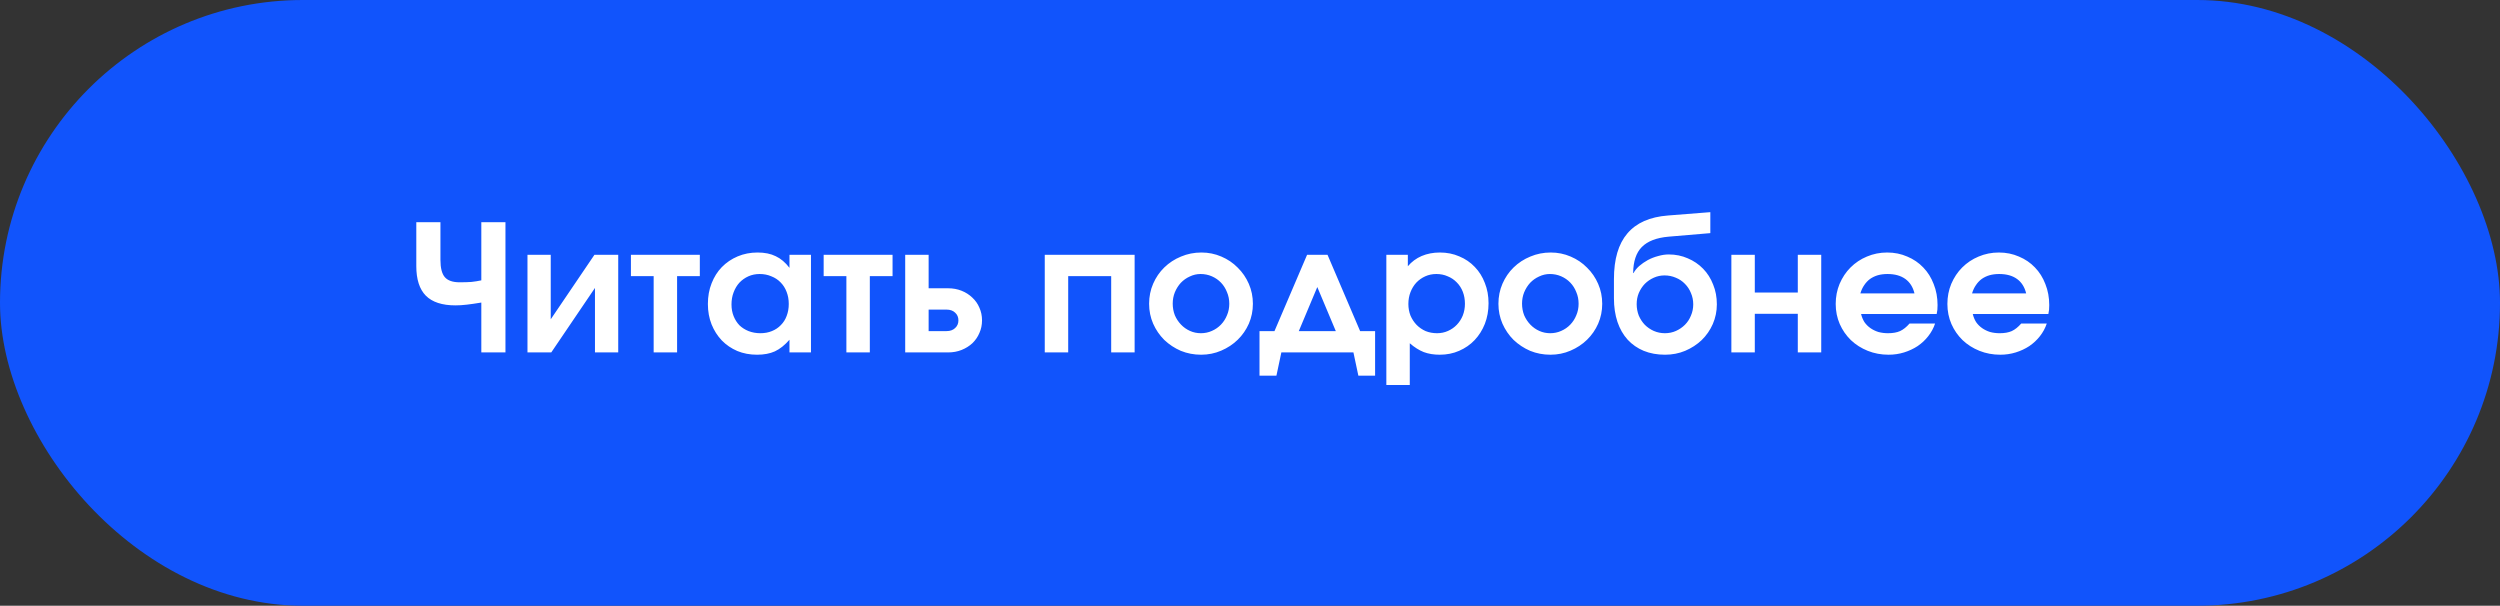 <?xml version="1.0" encoding="UTF-8"?> <svg xmlns="http://www.w3.org/2000/svg" width="227" height="55" viewBox="0 0 227 55" fill="none"><rect x="0" y="0" width="227" height="55" fill="#333333" stroke="none"/><rect width="227" height="55" rx="27.5" fill="#1154FC"></rect><path d="M43.704 32V27.472C43.192 27.557 42.749 27.621 42.376 27.664C42.013 27.707 41.672 27.728 41.352 27.728C40.147 27.728 39.251 27.435 38.664 26.848C38.088 26.261 37.8 25.365 37.8 24.16V20.176H39.992V23.6C39.992 24.336 40.125 24.859 40.392 25.168C40.659 25.477 41.107 25.632 41.736 25.632C42.152 25.632 42.509 25.621 42.808 25.6C43.107 25.568 43.405 25.52 43.704 25.456V20.176H45.896V32H43.704ZM47.895 32V23.136H50.007V28.992L53.975 23.136H56.135V32H54.023V26.144L50.055 32H47.895ZM59.352 32V25.072H57.288V23.136H63.544V25.072H61.48V32H59.352ZM64.276 27.6C64.276 26.917 64.388 26.293 64.612 25.728C64.836 25.152 65.145 24.661 65.54 24.256C65.945 23.84 66.425 23.515 66.98 23.28C67.535 23.045 68.138 22.928 68.788 22.928C69.439 22.928 69.988 23.04 70.436 23.264C70.895 23.477 71.311 23.829 71.684 24.32V23.136H73.636V32H71.684V30.848C71.257 31.339 70.815 31.691 70.356 31.904C69.908 32.107 69.37 32.208 68.74 32.208C68.09 32.208 67.492 32.096 66.948 31.872C66.404 31.637 65.935 31.317 65.54 30.912C65.145 30.496 64.836 30.011 64.612 29.456C64.388 28.891 64.276 28.272 64.276 27.6ZM66.42 27.648C66.42 28.032 66.484 28.384 66.612 28.704C66.74 29.024 66.916 29.301 67.14 29.536C67.375 29.76 67.652 29.936 67.972 30.064C68.303 30.192 68.66 30.256 69.044 30.256C69.428 30.256 69.775 30.192 70.084 30.064C70.404 29.936 70.676 29.755 70.9 29.52C71.135 29.285 71.311 29.008 71.428 28.688C71.556 28.357 71.62 27.995 71.62 27.6C71.62 27.205 71.556 26.843 71.428 26.512C71.3 26.171 71.119 25.883 70.884 25.648C70.65 25.403 70.367 25.216 70.036 25.088C69.716 24.949 69.364 24.88 68.98 24.88C68.607 24.88 68.266 24.949 67.956 25.088C67.647 25.227 67.375 25.419 67.14 25.664C66.916 25.909 66.74 26.203 66.612 26.544C66.484 26.875 66.42 27.243 66.42 27.648ZM76.852 32V25.072H74.788V23.136H81.044V25.072H78.98V32H76.852ZM84.32 30.064H85.952C86.272 30.064 86.528 29.973 86.72 29.792C86.923 29.611 87.024 29.376 87.024 29.088C87.024 28.8 86.923 28.565 86.72 28.384C86.528 28.203 86.272 28.112 85.952 28.112H84.32V30.064ZM82.192 32V23.136H84.32V26.176H86.096C86.534 26.176 86.939 26.251 87.312 26.4C87.686 26.549 88.011 26.757 88.288 27.024C88.566 27.28 88.779 27.584 88.928 27.936C89.088 28.288 89.168 28.672 89.168 29.088C89.168 29.504 89.088 29.888 88.928 30.24C88.779 30.592 88.566 30.901 88.288 31.168C88.011 31.424 87.686 31.627 87.312 31.776C86.939 31.925 86.534 32 86.096 32H82.192ZM94.864 32V23.136H103.024V32H100.896V25.072H96.992V32H94.864ZM104.339 27.584C104.339 26.933 104.461 26.325 104.707 25.76C104.952 25.195 105.288 24.704 105.715 24.288C106.152 23.861 106.659 23.531 107.235 23.296C107.811 23.051 108.429 22.928 109.091 22.928C109.731 22.928 110.333 23.051 110.899 23.296C111.475 23.541 111.971 23.877 112.387 24.304C112.813 24.72 113.149 25.211 113.395 25.776C113.64 26.341 113.763 26.944 113.763 27.584C113.763 28.224 113.64 28.827 113.395 29.392C113.149 29.947 112.813 30.432 112.387 30.848C111.96 31.264 111.459 31.595 110.883 31.84C110.317 32.085 109.709 32.208 109.059 32.208C108.408 32.208 107.795 32.091 107.219 31.856C106.653 31.611 106.152 31.28 105.715 30.864C105.288 30.437 104.952 29.947 104.707 29.392C104.461 28.827 104.339 28.224 104.339 27.584ZM109.043 30.256C109.395 30.256 109.725 30.187 110.035 30.048C110.355 29.909 110.632 29.717 110.867 29.472C111.101 29.227 111.283 28.944 111.411 28.624C111.549 28.304 111.619 27.957 111.619 27.584C111.619 27.2 111.549 26.848 111.411 26.528C111.283 26.197 111.101 25.909 110.867 25.664C110.632 25.419 110.355 25.227 110.035 25.088C109.715 24.949 109.373 24.88 109.011 24.88C108.669 24.88 108.344 24.955 108.035 25.104C107.725 25.243 107.453 25.435 107.219 25.68C106.995 25.925 106.813 26.213 106.675 26.544C106.547 26.864 106.483 27.205 106.483 27.568C106.483 27.941 106.547 28.293 106.675 28.624C106.813 28.944 107 29.227 107.235 29.472C107.469 29.717 107.741 29.909 108.051 30.048C108.36 30.187 108.691 30.256 109.043 30.256ZM114.363 34.112V30.064H115.723L118.683 23.136H120.539L123.499 30.064H124.859V34.112H123.339L122.891 32H116.347L115.899 34.112H114.363ZM117.931 30.064H121.291L119.611 26.064L117.931 30.064ZM125.88 34.96V23.136H127.832V24.176C128.173 23.771 128.589 23.461 129.08 23.248C129.581 23.035 130.136 22.928 130.744 22.928C131.384 22.928 131.97 23.045 132.504 23.28C133.048 23.504 133.517 23.824 133.912 24.24C134.306 24.645 134.61 25.131 134.824 25.696C135.048 26.251 135.16 26.864 135.16 27.536C135.16 28.208 135.048 28.832 134.824 29.408C134.6 29.973 134.29 30.464 133.896 30.88C133.501 31.296 133.032 31.621 132.488 31.856C131.954 32.091 131.368 32.208 130.728 32.208C130.184 32.208 129.698 32.128 129.272 31.968C128.845 31.797 128.424 31.531 128.008 31.168V34.96H125.88ZM130.488 30.256C130.84 30.256 131.17 30.187 131.48 30.048C131.789 29.909 132.056 29.723 132.28 29.488C132.514 29.243 132.696 28.96 132.824 28.64C132.952 28.309 133.016 27.957 133.016 27.584C133.016 27.189 132.952 26.827 132.824 26.496C132.696 26.165 132.514 25.883 132.28 25.648C132.045 25.403 131.768 25.216 131.448 25.088C131.138 24.949 130.797 24.88 130.424 24.88C130.061 24.88 129.725 24.949 129.416 25.088C129.106 25.227 128.834 25.419 128.6 25.664C128.376 25.909 128.2 26.197 128.072 26.528C127.944 26.859 127.88 27.216 127.88 27.6C127.88 27.973 127.944 28.325 128.072 28.656C128.21 28.976 128.397 29.259 128.632 29.504C128.866 29.739 129.138 29.925 129.448 30.064C129.768 30.192 130.114 30.256 130.488 30.256ZM136.057 27.584C136.057 26.933 136.18 26.325 136.425 25.76C136.671 25.195 137.007 24.704 137.433 24.288C137.871 23.861 138.377 23.531 138.953 23.296C139.529 23.051 140.148 22.928 140.809 22.928C141.449 22.928 142.052 23.051 142.617 23.296C143.193 23.541 143.689 23.877 144.105 24.304C144.532 24.72 144.868 25.211 145.113 25.776C145.359 26.341 145.481 26.944 145.481 27.584C145.481 28.224 145.359 28.827 145.113 29.392C144.868 29.947 144.532 30.432 144.105 30.848C143.679 31.264 143.177 31.595 142.601 31.84C142.036 32.085 141.428 32.208 140.777 32.208C140.127 32.208 139.513 32.091 138.937 31.856C138.372 31.611 137.871 31.28 137.433 30.864C137.007 30.437 136.671 29.947 136.425 29.392C136.18 28.827 136.057 28.224 136.057 27.584ZM140.761 30.256C141.113 30.256 141.444 30.187 141.753 30.048C142.073 29.909 142.351 29.717 142.585 29.472C142.82 29.227 143.001 28.944 143.129 28.624C143.268 28.304 143.337 27.957 143.337 27.584C143.337 27.2 143.268 26.848 143.129 26.528C143.001 26.197 142.82 25.909 142.585 25.664C142.351 25.419 142.073 25.227 141.753 25.088C141.433 24.949 141.092 24.88 140.729 24.88C140.388 24.88 140.063 24.955 139.753 25.104C139.444 25.243 139.172 25.435 138.937 25.68C138.713 25.925 138.532 26.213 138.393 26.544C138.265 26.864 138.201 27.205 138.201 27.568C138.201 27.941 138.265 28.293 138.393 28.624C138.532 28.944 138.719 29.227 138.953 29.472C139.188 29.717 139.46 29.909 139.769 30.048C140.079 30.187 140.409 30.256 140.761 30.256ZM148.29 24.784L148.322 24.8C148.439 24.576 148.61 24.363 148.834 24.16C149.069 23.957 149.33 23.776 149.618 23.616C149.917 23.456 150.231 23.333 150.562 23.248C150.893 23.152 151.213 23.104 151.522 23.104C152.141 23.104 152.717 23.221 153.25 23.456C153.783 23.68 154.247 23.995 154.642 24.4C155.037 24.805 155.341 25.285 155.554 25.84C155.778 26.384 155.89 26.981 155.89 27.632C155.89 28.261 155.767 28.859 155.522 29.424C155.277 29.979 154.941 30.464 154.514 30.88C154.087 31.285 153.586 31.611 153.01 31.856C152.445 32.091 151.837 32.208 151.186 32.208C150.471 32.208 149.826 32.091 149.25 31.856C148.685 31.621 148.199 31.285 147.794 30.848C147.389 30.4 147.079 29.861 146.866 29.232C146.653 28.592 146.546 27.877 146.546 27.088V25.344C146.546 23.531 146.951 22.149 147.762 21.2C148.573 20.24 149.799 19.696 151.442 19.568L155.298 19.264V21.168L151.522 21.488C150.413 21.584 149.597 21.899 149.074 22.432C148.562 22.955 148.301 23.739 148.29 24.784ZM151.17 30.256C151.533 30.256 151.869 30.187 152.178 30.048C152.487 29.909 152.759 29.723 152.994 29.488C153.229 29.253 153.41 28.976 153.538 28.656C153.677 28.336 153.746 27.995 153.746 27.632C153.746 27.269 153.677 26.928 153.538 26.608C153.41 26.288 153.229 26.011 152.994 25.776C152.759 25.531 152.482 25.344 152.162 25.216C151.842 25.077 151.501 25.008 151.138 25.008C150.797 25.008 150.471 25.077 150.162 25.216C149.853 25.355 149.581 25.541 149.346 25.776C149.122 26.011 148.941 26.288 148.802 26.608C148.674 26.917 148.61 27.253 148.61 27.616C148.61 27.979 148.674 28.325 148.802 28.656C148.941 28.976 149.122 29.253 149.346 29.488C149.581 29.723 149.853 29.909 150.162 30.048C150.482 30.187 150.818 30.256 151.17 30.256ZM157.208 32V23.136H159.336V26.56H163.24V23.136H165.368V32H163.24V28.496H159.336V32H157.208ZM173.386 29.376H175.706C175.568 29.792 175.36 30.176 175.082 30.528C174.816 30.869 174.496 31.168 174.122 31.424C173.749 31.669 173.338 31.861 172.89 32C172.442 32.139 171.973 32.208 171.482 32.208C170.81 32.208 170.181 32.091 169.594 31.856C169.008 31.621 168.496 31.296 168.058 30.88C167.632 30.464 167.296 29.979 167.05 29.424C166.805 28.859 166.682 28.251 166.682 27.6C166.682 26.949 166.8 26.341 167.034 25.776C167.28 25.2 167.61 24.704 168.026 24.288C168.453 23.861 168.949 23.531 169.514 23.296C170.09 23.051 170.704 22.928 171.354 22.928C172.016 22.928 172.624 23.051 173.178 23.296C173.744 23.531 174.229 23.861 174.634 24.288C175.04 24.704 175.354 25.205 175.578 25.792C175.813 26.379 175.93 27.013 175.93 27.696C175.93 27.867 175.925 28.011 175.914 28.128C175.904 28.235 175.882 28.363 175.85 28.512H168.986C169.05 28.779 169.152 29.024 169.29 29.248C169.44 29.461 169.621 29.643 169.834 29.792C170.048 29.941 170.288 30.059 170.554 30.144C170.832 30.219 171.125 30.256 171.434 30.256C171.872 30.256 172.234 30.192 172.522 30.064C172.821 29.925 173.109 29.696 173.386 29.376ZM168.922 26.64H173.834C173.696 26.064 173.418 25.627 173.002 25.328C172.586 25.029 172.048 24.88 171.386 24.88C171.066 24.88 170.773 24.917 170.506 24.992C170.25 25.067 170.016 25.179 169.802 25.328C169.6 25.477 169.424 25.664 169.274 25.888C169.125 26.101 169.008 26.352 168.922 26.64ZM183.527 29.376H185.847C185.708 29.792 185.5 30.176 185.223 30.528C184.956 30.869 184.636 31.168 184.263 31.424C183.89 31.669 183.479 31.861 183.031 32C182.583 32.139 182.114 32.208 181.623 32.208C180.951 32.208 180.322 32.091 179.735 31.856C179.148 31.621 178.636 31.296 178.199 30.88C177.772 30.464 177.436 29.979 177.191 29.424C176.946 28.859 176.823 28.251 176.823 27.6C176.823 26.949 176.94 26.341 177.175 25.776C177.42 25.2 177.751 24.704 178.167 24.288C178.594 23.861 179.09 23.531 179.655 23.296C180.231 23.051 180.844 22.928 181.495 22.928C182.156 22.928 182.764 23.051 183.319 23.296C183.884 23.531 184.37 23.861 184.775 24.288C185.18 24.704 185.495 25.205 185.719 25.792C185.954 26.379 186.071 27.013 186.071 27.696C186.071 27.867 186.066 28.011 186.055 28.128C186.044 28.235 186.023 28.363 185.991 28.512H179.127C179.191 28.779 179.292 29.024 179.431 29.248C179.58 29.461 179.762 29.643 179.975 29.792C180.188 29.941 180.428 30.059 180.695 30.144C180.972 30.219 181.266 30.256 181.575 30.256C182.012 30.256 182.375 30.192 182.663 30.064C182.962 29.925 183.25 29.696 183.527 29.376ZM179.063 26.64H183.975C183.836 26.064 183.559 25.627 183.143 25.328C182.727 25.029 182.188 24.88 181.527 24.88C181.207 24.88 180.914 24.917 180.647 24.992C180.391 25.067 180.156 25.179 179.943 25.328C179.74 25.477 179.564 25.664 179.415 25.888C179.266 26.101 179.148 26.352 179.063 26.64Z" fill="white"></path></svg> 